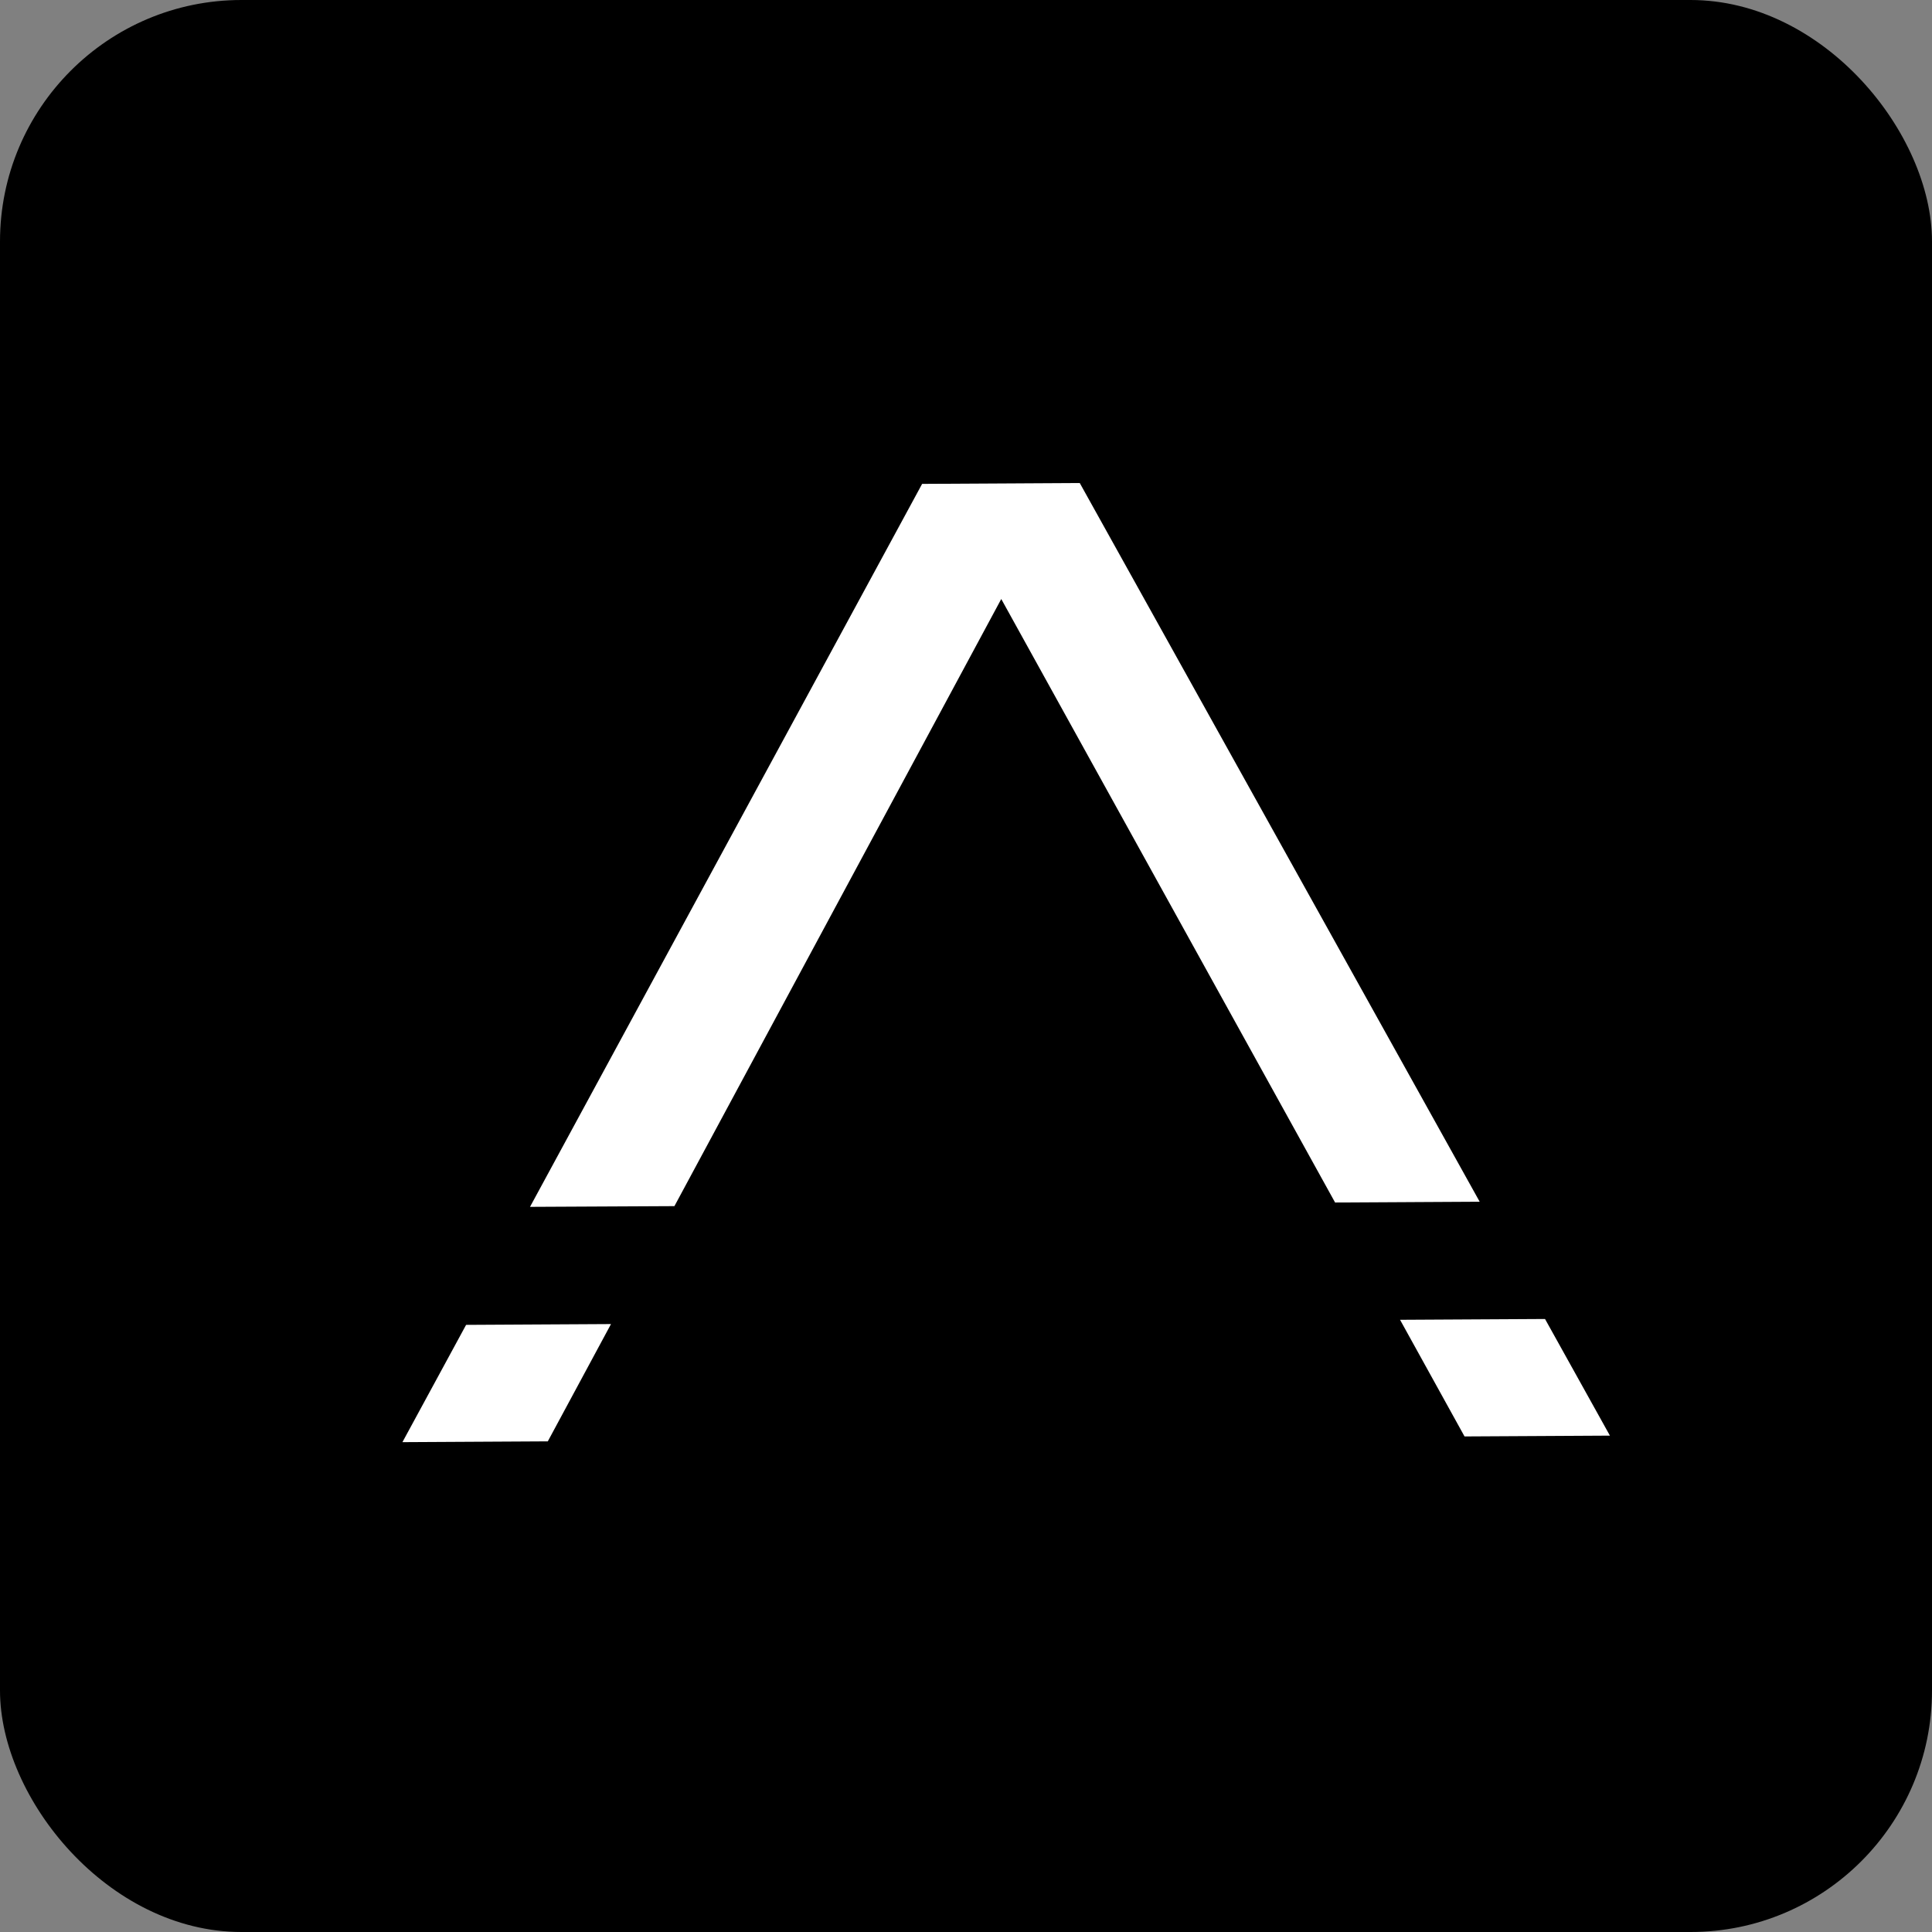 <svg width="24" height="24" viewBox="0 0 24 24" fill="none" xmlns="http://www.w3.org/2000/svg">
<rect x="0" y="0" width="24" height="24" fill="#808080" stroke="none"/>
<rect width="24" height="24" rx="3" fill="black"/>
<g clip-path="url(#clip0_1338_5090)">
<path d="M8.378 14.983L12.438 7.441L16.585 14.938L18.381 14.928L13.413 6L11.455 6.011L6.584 14.992L8.378 14.983Z" fill="white"/>
<path d="M17.392 16.395L18.193 17.844L19.999 17.834L19.193 16.385L17.392 16.395Z" fill="white"/>
<path d="M5.79 16.458L4.999 17.915L6.805 17.905L7.59 16.448L5.79 16.458Z" fill="white"/>
</g>
<defs>
<clipPath id="clip0_1338_5090">
<rect width="15" height="11.915" fill="white" transform="translate(5 6)"/>
</clipPath>
</defs>
</svg>
